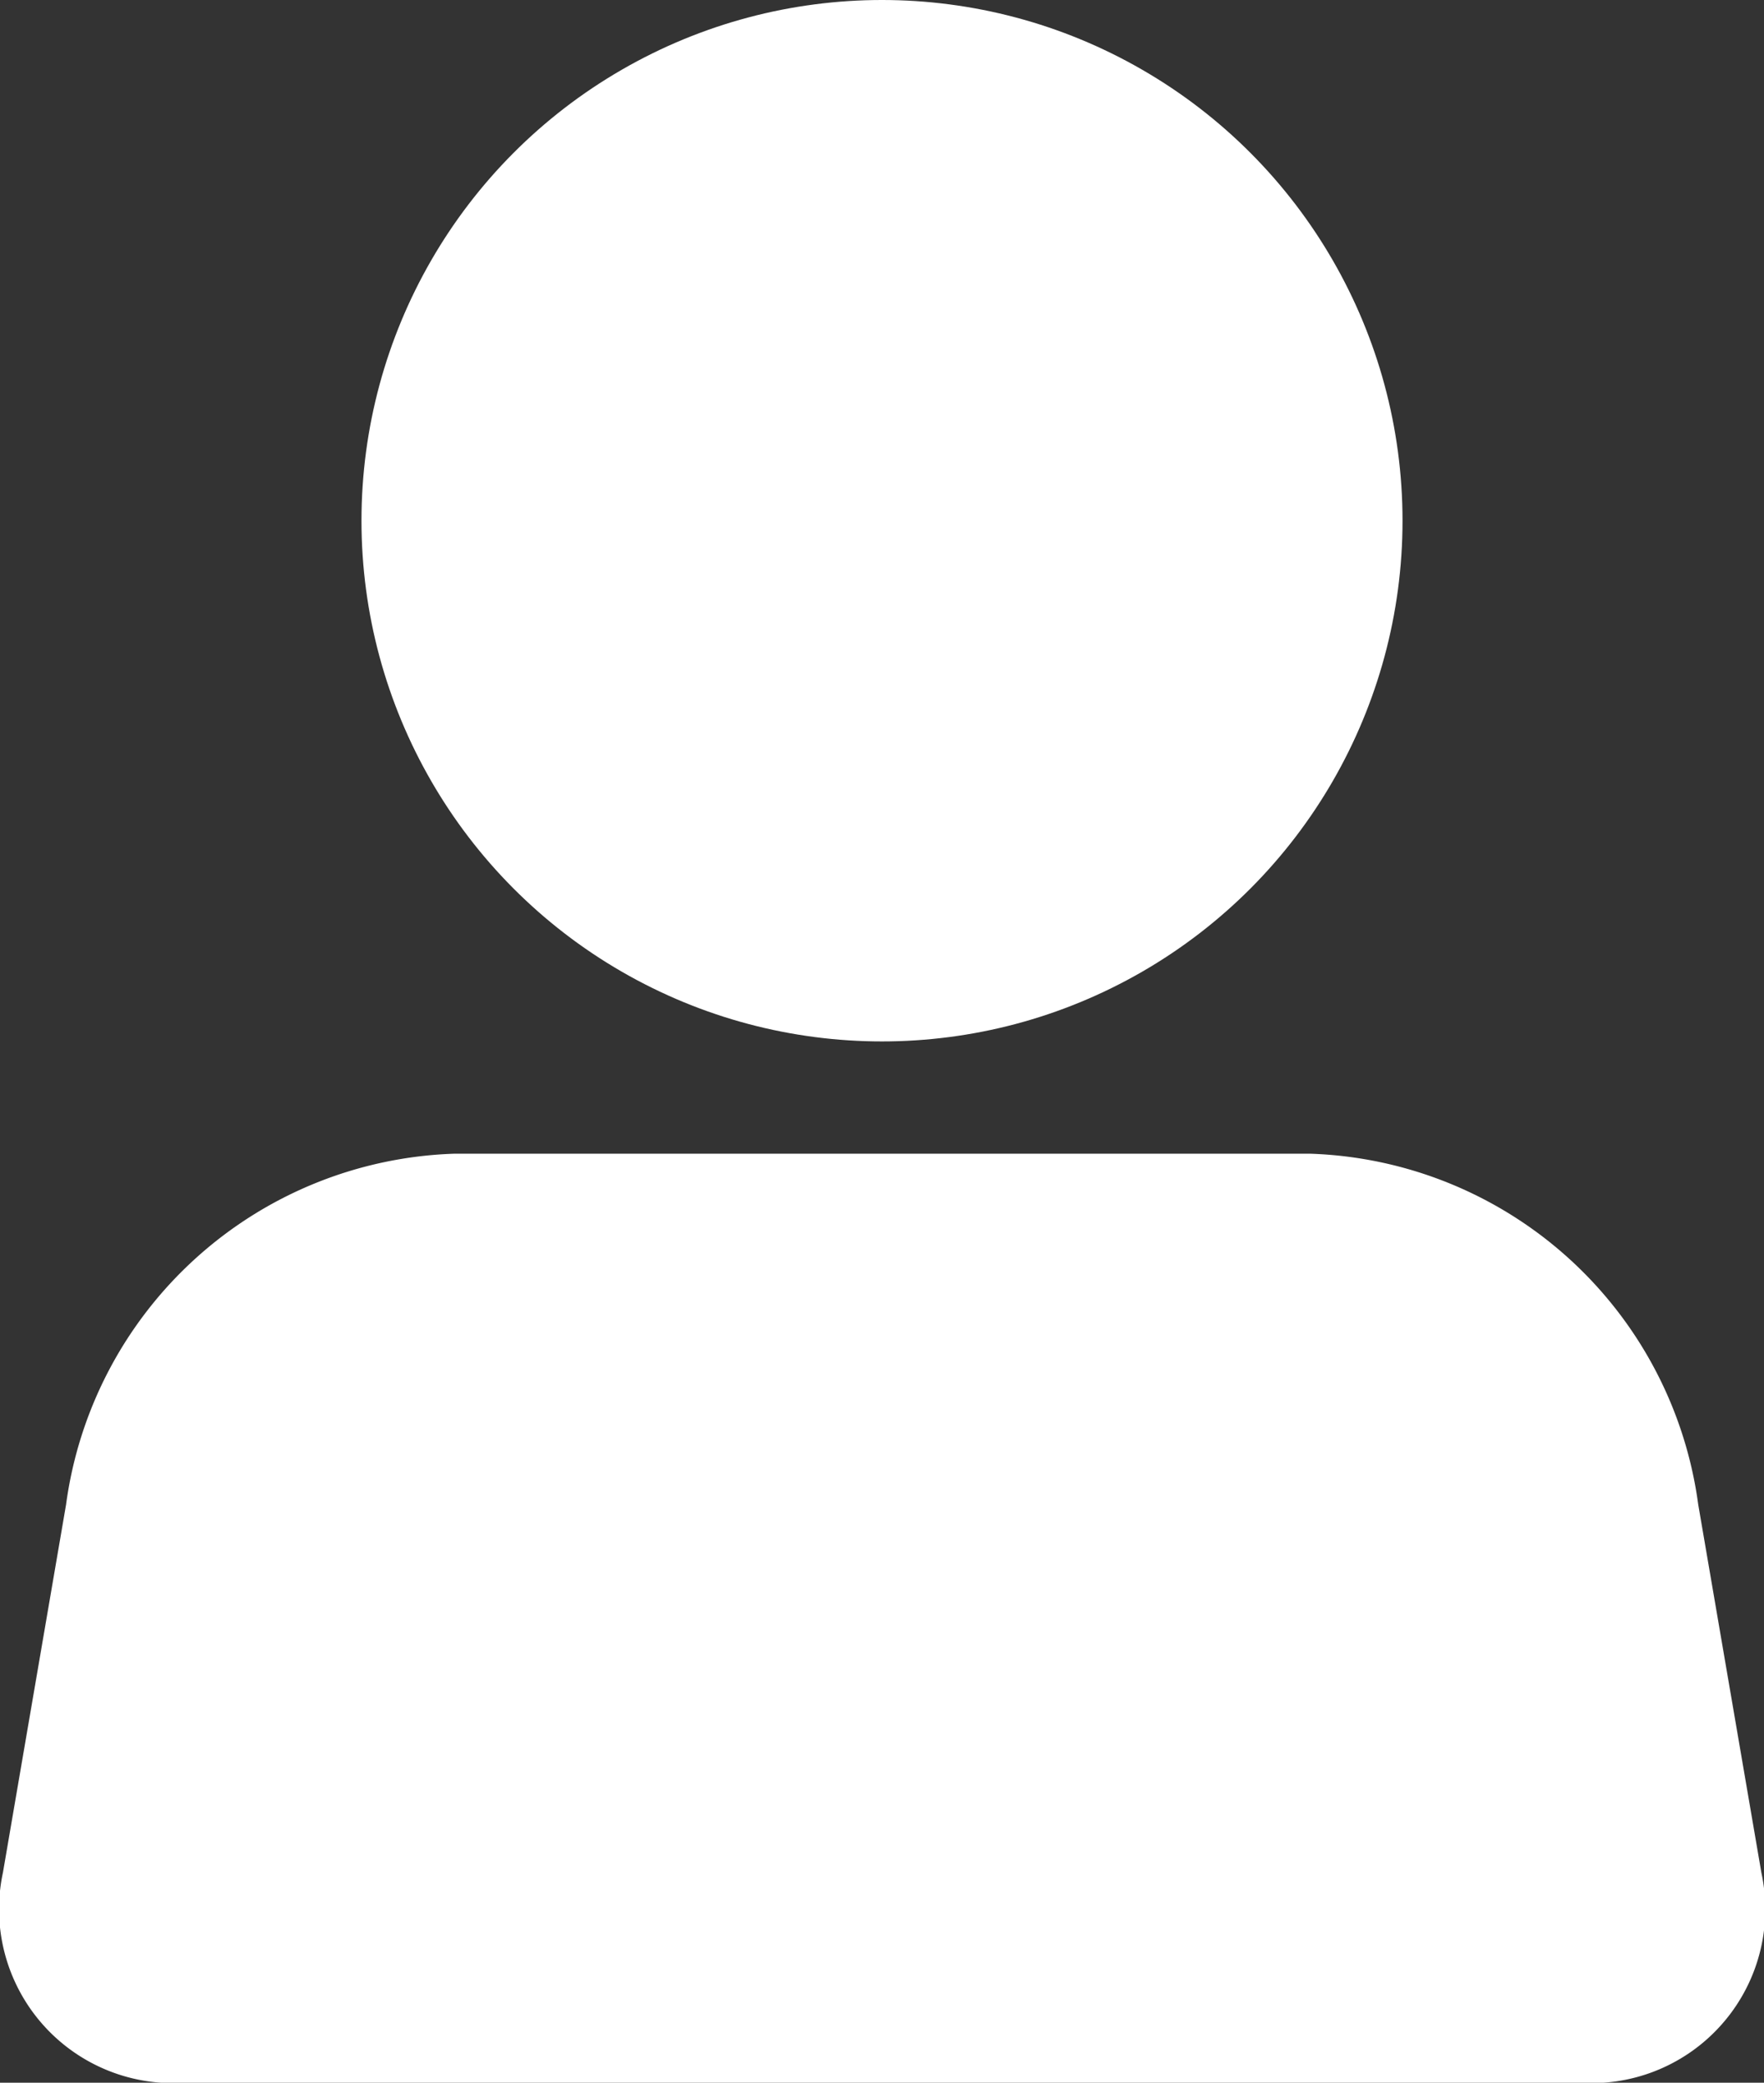 <?xml version="1.0" encoding="UTF-8"?> <svg xmlns="http://www.w3.org/2000/svg" id="Group_297" data-name="Group 297" width="11.99" height="14.151" viewBox="0 0 11.99 14.151"><rect x="0" y="0" width="11.99" height="14.151" fill="#333333" stroke="none"/><path id="Path_297" data-name="Path 297" d="M252.168,509.039h-9.774a1.182,1.182,0,0,1-1.089-1.429l.429-2.5a2.754,2.754,0,0,1,2.635-2.384h5.825a2.753,2.753,0,0,1,2.634,2.384l.429,2.5A1.181,1.181,0,0,1,252.168,509.039Z" transform="translate(-241.285 -494.887)" fill="#fff"></path><ellipse id="Ellipse_8" data-name="Ellipse 8" cx="3.538" cy="3.538" rx="3.538" ry="3.538" transform="translate(2.457)" fill="#fff"></ellipse></svg> 